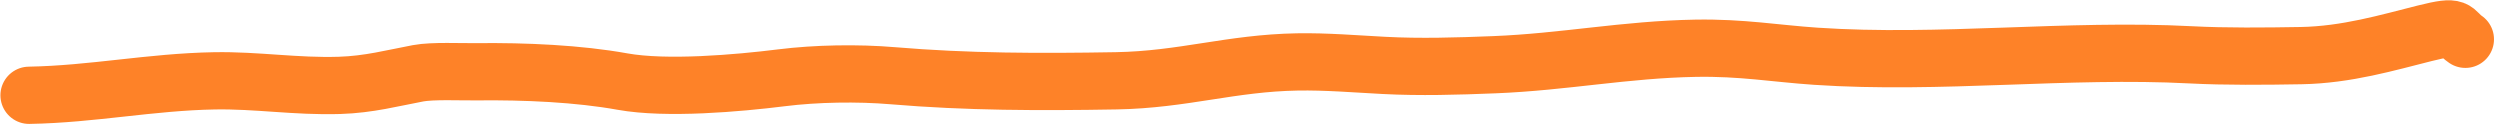 <svg width="262" height="13" viewBox="0 0 262 13" fill="none" xmlns="http://www.w3.org/2000/svg">
<path d="M3.044 9.986C9.719 9.87 15.785 8.588 22.475 8.471C26.93 8.393 30.998 9.089 35.577 8.948C38.666 8.853 41.139 8.182 43.82 7.68C45.343 7.395 48.303 7.541 49.888 7.522C55.076 7.461 60.635 7.719 65.231 8.548C69.832 9.378 77.296 8.728 81.901 8.153C85.536 7.699 89.885 7.625 93.564 7.936C101.338 8.593 108.954 8.608 116.981 8.468C124 8.345 129 6.612 135.965 6.49C138.972 6.438 142.091 6.7 145.041 6.854C148.861 7.055 152.671 6.939 156.597 6.783C163.921 6.493 170.341 5.185 177.706 5.056C182.534 4.972 186.004 5.604 190.302 5.895C203.289 6.771 216.702 5.07 229.58 5.745C233.256 5.937 237.401 5.896 241.138 5.83C245.933 5.747 250.24 4.458 254.118 3.487C257.836 2.556 257.025 3.191 258.371 4.118" stroke="#FE8228" stroke-width="6" stroke-linecap="round"/>
</svg>
